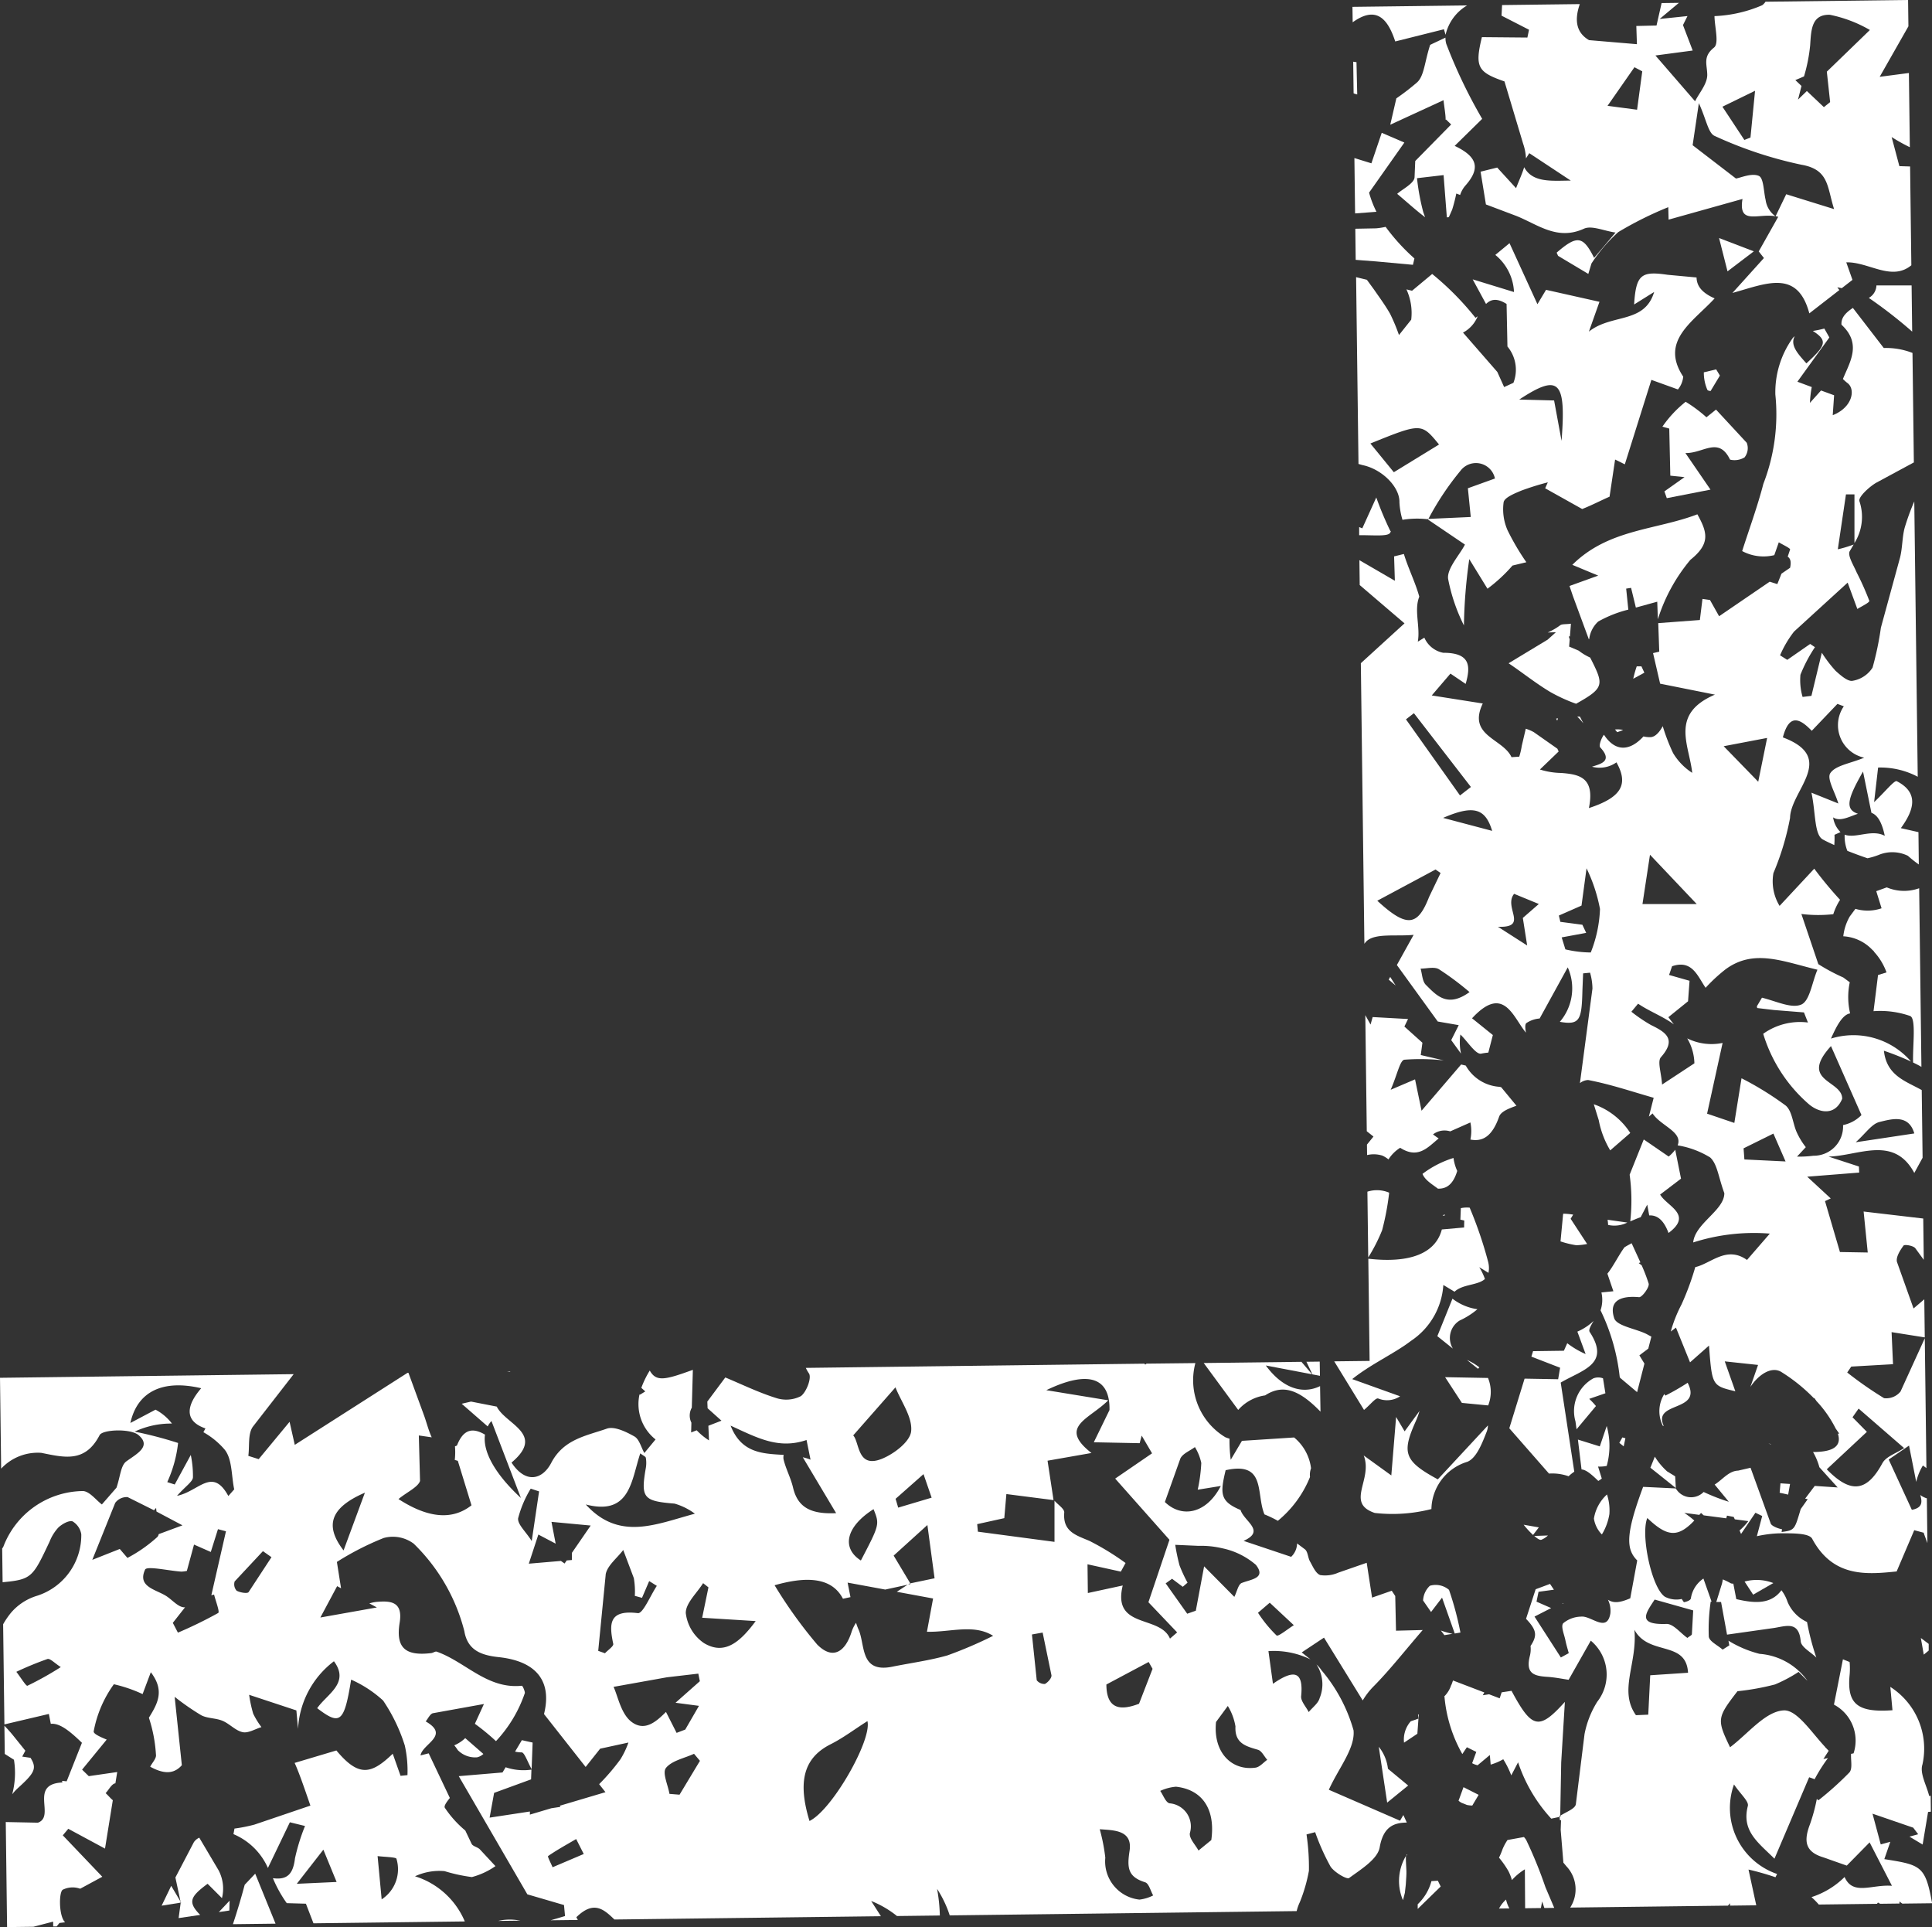 <svg xmlns="http://www.w3.org/2000/svg" width="80.695" height="80.468" fill="#fff" xmlns:v="https://vecta.io/nano"><rect width="100%" height="100%" fill="#333333" stroke="none"/><path d="M58.739 78.343c-.009.234-.029.468-.061.7l-.063.246c-.007.02-.01.041-.018.06-.256-.601-.209-1.287.126-1.848-.015.279.035.56.016.838"/><path d="M58.736 77.486l.034-.053.009.036c-.015.004-.029.009-.043.016m1.593-9.203l-.147-.194a3.4 3.4 0 0 0 .486.138l-.339.056m-2.39 6.993l-.351-2.332a1.78 1.78 0 0 1 .383.918l.845.7-.877.713m1.303-3.506l-.015-.16.032-.024-.059.815-.557.372a1.15 1.15 0 0 1 .282-.893l.317-.11m2.515 3.186l-.263.443a1.1 1.1 0 0 1-.229-.026l-.223-.09c-.043-.024-.084-.053-.122-.085l.207-.566.63.319M1.059 73.107l-.131.246.346.051c.288.448.154.649-.535 1.272a2.02 2.02 0 0 0-.229.251c.125-.47.15-.962.073-1.442l-.384-.243-.015-1.177a5.85 5.85 0 0 1 .392.442l.483.6M60.76 68.21l-.529-1.495-.459.6-.333-.48a.9.9 0 0 1 .283-.615c.278-.083.58-.018.8.171a13.08 13.08 0 0 1 .477 1.782l-.244.041m-.7 10.321l.119.243-.96.936v-.195a2.07 2.07 0 0 0 .574-.966l.263-.017m19.73-36.11a3.8 3.8 0 0 0-1.528-.2l.188-1.51.354-.11a2.54 2.54 0 0 0-.526-.867c0-.02-.022-.041-.056-.063-.317-.344-.756-.551-1.223-.578a2.12 2.12 0 0 1 .272-.83l.234-.316a1.8 1.8 0 0 0 1.093-.023l-.222-.715.439-.158a1.86 1.86 0 0 0 1.353.036l.094 7.46c-.1-.061-.223-.122-.348-.183-.023-.694.138-1.839-.125-1.943m-3.921 26.788c-.226-.224-.625-.432-.647-.673-.076-.837-.569-.651-1.094-.562l-1.984.281q-.124-.681-.249-1.362h-.2l.238-.768a1.52 1.52 0 0 0 .034-.176c.113.046.222.099.328.159.035.016.074.022.112.017l.124.647c.762.179 1.442.227 1.885-.37a1.62 1.62 0 0 1 .254.481c.156.374.448.676.816.845a10.4 10.4 0 0 0 .387 1.483M59.639 21.693l1.548 1.048c-.225.444-.8 1.044-.694 1.477a7.47 7.47 0 0 0 .652 1.9 21.45 21.45 0 0 1 .223-2.77l.76 1.236.009-.006a6.55 6.55 0 0 0 1.036-.961l.579-.139a10.31 10.31 0 0 1-.784-1.333 2.17 2.17 0 0 1-.165-1.174c.041-.2.461-.366.738-.483a11.26 11.26 0 0 1 1.107-.346l-.11.248 1.546.866c.4-.156.786-.36 1.143-.515l.232-1.551.406.2 1.109-3.527 1.109.4a.98.98 0 0 0 .221-.534c-.99-1.5.417-2.292 1.312-3.269-.581-.254-.747-.556-.755-.873l-1.208-.112c-1.1-.162-1.321-.014-1.4 1.24l.837-.523c-.4 1.342-1.782.9-2.726 1.656l.442-1.245-2.231-.5-.36.6-1.166-2.548-.593.49a2.12 2.12 0 0 1 .78 1.55l-1.725-.529.557 1.027c.2-.195.45-.258.858 0l.036 1.777a1.51 1.51 0 0 1 .25 1.516l-.388.177-.285-.632-1.432-1.642a1.34 1.34 0 0 0 .613-.681l-.092.064a11.94 11.94 0 0 0-1.809-1.831l-.841.7-.235-.057a2.36 2.36 0 0 1 .2 1.265l-.511.642a7.81 7.81 0 0 0-.37-.886c-.2-.352-.441-.678-.671-1.011l-.3-.411-.45-.109.1 7.8.17.048c.816.169 1.561.918 1.54 1.557a3.07 3.07 0 0 0 .127.728 3.77 3.77 0 0 1 1.069-.022l-.025-.017h.04c.376-.713.823-1.385 1.336-2.006a.81.81 0 0 1 1.442.32l-1.13.407.12 1.2-1.768.08-.012.019h0m.455-3.126l-1.888 1.158-.98-1.2c2.128-.859 2.128-.859 2.867.041m3.351-1.876c1.66-1.092 1.964-.8 1.767 1.725q-.155-.843-.311-1.687l-1.455-.038m16.376-5.609l-.052-4.124-.448-.014-.323-1.215a7.83 7.83 0 0 0 .76.425l-.039-3.1-1.22.16 1.2-2.109-.014-1.1-5.955.073c-.037.056-.083.106-.137.146a5.6 5.6 0 0 1-1.994.455c.007.466.2 1.136-.019 1.312-.482.386-.285.712-.283 1.144 0 .377-.337.753-.509 1.1l-1.656-1.912L70.7 2.11l-.406-1.063.188-.376-1.163.121.805-.673-.723.009-.212.937-.844.02.025.76-2-.169c-.583-.338-.592-.907-.386-1.505l-3.246.04-.023.443 1.148.588-.068.326-1.9-.017c-.305 1.252-.172 1.462.943 1.849l.779 2.6c.069.198.109.405.119.614l.138-.218 1.734 1.146c-.761 0-1.593.111-1.947-.56-.093.3-.228.584-.339.876l-.788-.861-.694.172.223 1.368 1.248.471c.911.357 1.721 1.055 2.846.542.323-.147.828.09 1.32.161l-.895 1.058c-.462-.923-.711-.958-1.565-.219l.059.133 1.264.755.13-.432a6.62 6.62 0 0 1 1.122-1.315 14.98 14.98 0 0 1 2.088-1.04l.013.521 3.087-.864c-.186 1.107.662.589 1.38.724a1 1 0 0 1-.415-.687c-.084-.35-.079-.911-.283-1-.3-.129-.753.077-.955.11l-1.81-1.391.26-1.756c.315.684.39 1.256.664 1.37a16.98 16.98 0 0 0 3.615 1.2c1.165.2 1.072.927 1.37 1.854l-2-.621-.443.918a1 1 0 0 1 .109.025l-.814 1.445.217.276-1.315 1.458c1.4-.385 2.713-1.012 3.211.853l1.255-.974-.086-.113c.066.007.123.024.186.035l.447-.347-.259-.732c.936-.025 1.894.809 2.722.119m-11.46-6.492l-1.233-.163 1.124-1.612.326.172-.216 1.6m4.736 1.165l-.256.1-.916-1.388 1.363-.665-.191 1.949m4.989-4.489l-1.8 1.742.138 1.271-.261.21-.711-.673-.369.358.145-.57-.257-.244.362-.154a6.77 6.77 0 0 0 .257-1.3c.042-.635.052-1.295.82-1.274a5.48 5.48 0 0 1 1.674.635m-8.41 50.234c-.218-.583-.5-.745-.806-.732l-.083-.45-.274.524c-.142.049-.288.113-.435.175a7.88 7.88 0 0 0-.026-1.949l.59-1.471 1.041.713a1.73 1.73 0 0 0 .273-.285l.242 1.208-.872.664c.278.493 1.391.83.35 1.605M21.728 80.204l-.92.011a2.1 2.1 0 0 1 .852-.023c.023 0 .046.008.068.011m43.522-13.23c.013-.01.025-.024.037-.033l.012.018-.05.015"/><path d="M59.369 46.389l1.659-1.937.193.045c.289.515.819.849 1.408.887.024 0 .048.013.072.017l.638.773c-.337.12-.651.247-.724.456-.289.824-.688 1.056-1.2.956a1.75 1.75 0 0 0 0-.714l-.843.373c-.246-.078-.514-.031-.718.126.074.059.155.114.236.169-.453.371-.858.872-1.608.39-.197.123-.364.289-.489.486a1.1 1.1 0 0 0-.258-.16 1.2 1.2 0 0 0-.635-.022l-.006-.437.273-.336-.28-.222-.061-4.848.219.393.088-.313 1.478.082-.153.314.753.676-.069.514.961.224c-.546-.061-1.096-.07-1.644-.029-.186.021-.3.633-.574 1.256l1.018-.435.273 1.315m3.593 30.448l.682-.124a.87.87 0 0 1 .092.118 18.22 18.22 0 0 1 .806 1.976l.368.865-.413.005-.092-.274-.053.276-.658.008-.011-1.626a2.43 2.43 0 0 0-.541.45 2.06 2.06 0 0 0-.139-.362 3.78 3.78 0 0 0-.4-.574 3.23 3.23 0 0 0 .146-.349 2.12 2.12 0 0 1 .209-.389m17.387-12.81l.151.411-.023-1.868a.87.87 0 0 1-.277-.141c.089.285.1.539-.35.62l-.967-2.1.85-.582.3 1.516a2.29 2.29 0 0 1 .279-.685l.147.109-.068-5.422-1.014 2.225a.77.77 0 0 1-.687.277 15.67 15.67 0 0 1-1.539-1.072l.168-.247 1.745-.1-.06-1.339 1.386.22-.02-1.591-.449.383-.692-1.943c-.052-.2.13-.488.275-.683.043-.057.407 0 .493.113l.351.481-.022-1.724-2.49-.292.172 1.711-1.161-.02-.624-2.126.239-.112-.982-.908 2.171-.172-.012-.253-1.269-.414c1.27-.033 2.726-.906 3.583.683l.346-.634-.036-2.827c-.65-.369-1.465-.588-1.58-1.643a12.01 12.01 0 0 1 1.133.451 3.18 3.18 0 0 0-3.344-.958c.209-.468.47-1.005.8-1.051h0a3 3 0 0 1-.015-1.3l-.269-.2c-.361-.16-.71-.346-1.044-.558l-.708-2.095a5.65 5.65 0 0 0 1.333.009 2.54 2.54 0 0 1 .283-.6 16.12 16.12 0 0 1-1.078-1.3l-1.448 1.554c-.25-.41-.342-.898-.257-1.371a11.16 11.16 0 0 0 .694-2.3c.018-1.153 1.984-2.509-.3-3.366.283-1.083.775-.716 1.207-.275l1.072-1.123.267.1a1.39 1.39 0 0 0 .852 2.146c-.6.248-1.2.322-1.416.646-.156.23.2.8.335 1.267l-1.123-.451c.179.83.115 1.748.47 1.95.156.089.321.16.484.237a3.84 3.84 0 0 0 .009-.429l.25-.112a1.09 1.09 0 0 1-.308-.616c.284.192.665-.026 1.036-.15-.546-.184-.447-.615.213-1.763l.351 1.723c.231.084.429.347.557.961-.544-.291-1.21.124-1.675-.048-.01.23.028.46.112.675q.415.165.841.31a3.06 3.06 0 0 0 .459-.136 1.49 1.49 0 0 1 1.229.033 4.8 4.8 0 0 0 .456.362l-.015-1.35-.735-.167c.546-.747.773-1.476-.17-1.96-.1-.051-.483.436-.947.874l.167-1.444a3.33 3.33 0 0 1 1.655.384l-.144-11.497c-.155.356-.288.722-.4 1.094-.108.4-.091.841-.194 1.248l-.8 2.928a12.82 12.82 0 0 1-.348 1.669c-.187.294-.49.494-.834.551-.206.038-.5-.229-.707-.412a5.5 5.5 0 0 1-.579-.759l-.434 1.8-.369.045c-.088-.301-.118-.615-.09-.927a6.23 6.23 0 0 1 .606-1.151l-.2-.134-.957.664-.3-.19a4.49 4.49 0 0 1 .583-.99l2.24-2.045.405 1.1c.124-.081.522-.272.5-.34a11.92 11.92 0 0 0-.526-1.181c-.127-.3-.4-.721-.288-.9l.16-.271c-.216.082-.437.149-.662.2l.34-2.292h.355v2.031a2.05 2.05 0 0 0 .207-1.749c-.056-.166.4-.593.7-.768l1.574-.85-.057-4.572a3.05 3.05 0 0 0-1.2-.206l-1.289-1.673c-.279.184-.5.394-.477.7.863.8.343 1.567.06 2.268a1.9 1.9 0 0 0 .2.176c.333.261.2 1.011-.625 1.335l.057-.832-.546-.2-.464.517a4.57 4.57 0 0 1 .077-.66l-.6-.223 1.335-1.848-.21-.372a4.55 4.55 0 0 1-.481.1c.638.408.544.607-.268 1.354-.327-.371-.7-.749-.487-1.133a.36.36 0 0 0-.11.113 3.89 3.89 0 0 0-.7 2.322 8.04 8.04 0 0 1-.5 3.727c-.246.949-.587 1.873-.886 2.809a1.89 1.89 0 0 0 1.342.17l.188-.536c.165.1.486.249.472.3l-.1.3c.11.071.156.208.1.464l-.36.246q-.087.218-.173.435l-.319-.1-2.113 1.442-.381-.678-.314-.045-.109.881-1.738.13.042 1.192-.259.06.295 1.276 2.289.458c-1.89.809-1.073 2.094-.948 3.266a2.51 2.51 0 0 1-.8-.827 7.94 7.94 0 0 1-.431-1.122c-.137.253-.315.449-.505.458a1.08 1.08 0 0 1-.3-.03c-.581.633-1.186.642-1.651-.071-.124.167-.219.46-.155.53.545.588 0 .691-.344.806.35.095.725.028 1.021-.182.517.919.211 1.466-1.151 1.909.266-1.3-.428-1.407-1.154-1.466h-.013 0c-.298-.006-.594-.054-.879-.144l.783-.753-.053-.116-.983-.69a1.7 1.7 0 0 0-.337-.144l-.167.713a2.86 2.86 0 0 1-.106.453l-.323.022c-.357-.784-1.853-.884-1.2-2.242l-2.131-.336.781-.912.635.43c.221-.765.185-1.3-.939-1.3a1.08 1.08 0 0 1-.786-.631l-.274.168c.112-.617-.166-1.311.062-1.879-.16-.587-.466-1.194-.643-1.783l-.409.1.032 1.018-1.481-.86.013 1.039 1.871 1.6-1.824 1.664.148 11.716a.87.87 0 0 1 .082-.1c.365-.355 1.242-.2 1.975-.273l-.7 1.26 1.708 2.359.876.152-.314.625.409.565a2.22 2.22 0 0 1-.026-.8c.3.289.643.845.867.8.099-.02.199-.035.3-.044l.189-.733-.869-.7c1.324-1.434 1.713-.041 2.251.6-.032-.177-.047-.35.019-.4a1.16 1.16 0 0 1 .553-.191l1.174-2.135c.339.758.21 1.644-.331 2.274.85.15.914-.089.945-1.34l.028-.683.29-.029a2.48 2.48 0 0 1 .1.664l-.523 3.949a.58.58 0 0 1 .342-.131c.929.176 1.832.484 2.738.742l-.2.786.154-.133c.336.519 1.274.769 1.047 1.334a3.73 3.73 0 0 1 1.36.506c.3.279.342.816.59 1.489.007.717-1.227 1.263-1.3 2.059a8.32 8.32 0 0 1 3.2-.369l-.953 1.1c-.856-.606-1.5.148-2.161.3a11.36 11.36 0 0 1-.574 1.558c-.189.36-.34.739-.449 1.131l.217-.164.588 1.451.792-.7c.128 1.675.128 1.675 1.1 1.908l-.442-1.249 1.391.149-.32.918c.339-.517.885-.875 1.29-.625.498.309.957.679 1.365 1.1l.014-.015.092.132a4.86 4.86 0 0 1 .8 1.144l.15.215h-.058c.213.653-.446.765-1.036.767a2.69 2.69 0 0 1 .265.637l.763.843-.958-.064-.4.531.107.023-.292.412c-.257.858-.246.887-.8.958l.02-.114c-.166-.028-.43-.133-.472-.236l-.844-2.332-.519.12c-.39.012-.642.368-.98.582l.591.718a8.22 8.22 0 0 1-1.051-.409c-.161.165-.39.244-.618.215s-.43-.164-.544-.363h0l-1.247-.06-.119-.005c-.732 1.967-.721 2.6-.246 3.072l-.291 1.581c-.408.176-.686.222-.931.06a1.06 1.06 0 0 1 .1.572c-.142.828-.8.083-1.224.133-.273.005-.536.103-.746.277-.106.132.043.467.092.71.036.182.093.36.14.539l-.33.18-1.1-1.708.695-.355-.612-.268q.043-.206.085-.412l.642-.087-.162-.242-.6.223-.402 1.235c.45.468.476.7.188 1.135a1.15 1.15 0 0 1-.025.4c-.187.728.134.85.716.887.333.021.662.09.9.123l.925-1.633a1.84 1.84 0 0 1 .271 2.55c-.259.414-.44.873-.532 1.353l-.363 2.93c-.033.188-.4.318-.64.471v.043l-.039.008.012.139.049.007q-.008.2-.015.4.057.685.113 1.369l.13.156a1.4 1.4 0 0 1 .154 1.72l6.589-.081.089-.1c0 .034 0 .066-.006.1l1.1-.014-.324-1.493a11.4 11.4 0 0 1 1.126.321l.068-.136a2.92 2.92 0 0 1-1.682-1.493 2.91 2.91 0 0 1-.118-2.246c.277.412.628.706.578.9-.27 1.048.435 1.527 1.112 2.2l1.449-3.4.229.081a6.72 6.72 0 0 1 .556-.88l-.19.037.221-.344-.133-.139v.017c0-.013-.009-.022-.013-.035-.582-.621-1.178-1.555-1.729-1.529-.771.037-1.5.983-2.245 1.539-.557-1.162-.544-1.232.31-2.34a10.36 10.36 0 0 0 1.566-.282 6.11 6.11 0 0 0 .987-.524l.371.372a2.7 2.7 0 0 0-2-1.126c-.459-.116-.897-.301-1.3-.549l.036.194-.28.178c-.2-.18-.555-.342-.578-.542a7.82 7.82 0 0 1 .08-1.461h.037l-.341-.964a1.22 1.22 0 0 0-.525.831c-.029.112-.3.161-.292.155l-.09-.134a1.04 1.04 0 0 1-.7-.092c-.56-.364-1.023-2.6-.737-3.289.826.788 1.272.832 1.963.106-.132-.116-.272-.223-.419-.32l.629.083.071-.08.111.1.943.124.03-.113.281.055.045.1.565.074a2.47 2.47 0 0 1-.366.391l.063.146.6-.886.283.137-.223.843a5.06 5.06 0 0 1 .933-.12c.474 0 1.242-.025 1.377.226.876 1.633 2.293 1.491 3.528 1.366l.735-1.723.4.107m-9.687 4.233c0 .047-.1.086-.187.159-.288-.2-.589-.594-.876-.584-1.261.043-.848-.468-.492-1.018l1.61.453-.056 1.008m-2.4-.2c.6 1.108 2.161.425 2.241 1.795l-1.58.105-.082 1.645-.514.022c-.736-1.033.068-2.163-.065-3.568m-8.932-27.607c.257 0 .567-.088.762.021a11.99 11.99 0 0 1 1.284.958c-.925.672-1.384.134-1.822-.3-.153-.15-.154-.45-.223-.681m.62-4.141l.216.149-.48 1c-.475 1.216-.919 1.307-2.164.158l2.427-1.3m1.48-3.447l-.452.351-2.257-3.178.332-.257 2.377 3.076m.891 1.838l-2.049-.542c1.29-.56 1.767-.386 2.049.542m1.949 3.053l-.668.582.181 1.151-1.22-.781c1.31.045.216-.81.675-1.376l1.032.424m2.172 2.025c-.358-.003-.715-.047-1.063-.13l-.154-.5 1.023-.189-.159-.339-.92-.121-.062-.263.946-.416.21-1.557a6.75 6.75 0 0 1 .562 1.7 5.45 5.45 0 0 1-.383 1.809m6.38 8.185l1.246-.616.508 1.164-1.72-.084q-.017-.232-.034-.464m-1.957-10.2h-2.266l.314-2.061 1.952 2.06m2.941-6.937l-.372 1.829-1.443-1.483 1.815-.346m3.7 16.884c.422-.377.666-.765.991-.846.531-.132 1.222-.325 1.456.478l-2.447.368m-2.453.6l.368-.395a3.03 3.03 0 0 1-.377-.618c-.169-.371-.188-.881-.461-1.118-.583-.431-1.201-.813-1.847-1.141l-.3 1.865-1.138-.387.648-2.953c-.5.103-1.021.036-1.478-.191a2.14 2.14 0 0 1 .3 1.042l-1.35.887c-.032-.5-.205-.964-.047-1.144.655-.743.22-1.035-.42-1.344a6.52 6.52 0 0 1-.815-.553l.28-.336c.464.317 1.032.526 1.495.864l-.231-.3.823-.665.062-.856-.855-.243.126-.364c.837-.286 1.063.408 1.4.9a6.84 6.84 0 0 1 .83-.769c1.182-.874 2.4-.329 3.841.014-.228.537-.323 1.312-.68 1.457-.415.17-1.031-.14-1.637-.289l-.212.358c0 .025.009.049.013.074l.7.083 1.253.1.166.422a2.64 2.64 0 0 0-1.868.471 6.31 6.31 0 0 0 1.891 2.926c.419.366 1.1.532 1.408-.213.008-.783-1.822-.716-.468-2.2l1.273 2.88a1.5 1.5 0 0 1-.769.419 1.22 1.22 0 0 1-.342.907c-.234.242-.558.377-.895.373h0a4.83 4.83 0 0 1-.687.037m3.573 12.79c-.644 1.2-1.318 1.309-2.329.267l1.675-1.564-.6-.609.255-.362 1.9 1.649c-.338.224-.751.352-.9.62M60.759 6.092c.957.453 1.089.94.436 1.67a1.13 1.13 0 0 0-.209.379l-.16-.059a6.68 6.68 0 0 1-.172.671l-.14.317-.083.007-.136-1.765-1.11.129a9.41 9.41 0 0 0 .262 1.42l.075.209c-.368-.277-.714-.594-1.165-.975.211-.192.722-.441.726-.7l.028-.671 1.5-1.526-.213-.207-.019.01c.01-.177-.07-.621-.086-.817l-2.225 1.024.254-1.1c.3-.206.588-.428.864-.666.3-.267.315-.856.549-1.57l.638-.3a.91.91 0 0 0 .034.259 21.24 21.24 0 0 0 1.5 3.132l-1.149 1.129m7.061 54.307l-.184-.147.128-.228.126.035-.071.34M59.414 49.02a4.18 4.18 0 0 1 1.295-.665 1.9 1.9 0 0 0 .156.542c-.179.6-.484.753-.808.739-.234-.18-.538-.351-.642-.615M57.877 9.477a8.41 8.41 0 0 0 1.2 1.316l-.062.265-1.534-.141-.857-.066-.016-1.3h.036l.832-.016c.134-.012.268-.033.4-.062m-2.745 47.979l-.315-.06-.25-.526.555-.007q.005.293.01.593m12.52.043a8.45 8.45 0 0 0-.8-2.777c.081-.241.094-.499.036-.747l.5-.05-.25-.734c.255-.318.464-.762.712-1.1h0c.094-.062.2-.114.3-.171l.367.8-.07.029.122.092a6.96 6.96 0 0 1 .292.762c.045.146-.277.581-.4.57-.706-.065-1.287.107-1.04.876.1.316.847.43 1.3.637.07.032.135.072.254.134l-.129.5-.372.281.211.345-.306 1.192-.72-.607v-.037m-7.624-1.693l.632-1.566a2.2 2.2 0 0 0 1.043.44c-.225.191-.476.35-.744.473-.401.247-.527.771-.281 1.173l-.65-.521m2.074 3.959c-.188.475-.428 1.131-.821 1.288-.875.263-1.481 1.06-1.5 1.973-.773.198-1.575.253-2.367.163-1.241-.419-.065-1.394-.461-2.4l1.153.833.2-2.441.356.6.622-.851a3.48 3.48 0 0 1-.156.428c-.591 1.318-.495 1.661.92 2.428l2.093-2.253c-.001.08-.015.16-.042.236m5.061-8.606c0-.064-.011-.141-.021-.217l.825.116a1.2 1.2 0 0 1-.8.1m-6.916-.402l.092-.037c0 .018-.009.038-.015.056l-.077-.018m1.905 7.938l-1.1-.106-.7-1.074 1.791.033a1.52 1.52 0 0 1 .007 1.147m3.693 1.005l-.046-.337a1.56 1.56 0 0 1 .75-1.8c.129-.048.271-.048.4 0l.1.624-.676.234a3.2 3.2 0 0 1 .281.3l-.808.968M56.57 6.6l.71.22.432-1.274.945.407-1.474 2.091c.076.276.179.544.308.8l-.892.068zm5.163 50.559l-.462-.37a2.44 2.44 0 0 1 .519.311l-.058.059m4.103-5.16a4 4 0 0 1-.656-.16l.1-1.05c0-.036.009-.071.013-.107a2.91 2.91 0 0 1 .416.039l-.106.174.689 1.053a2.9 2.9 0 0 1-.452.052m1.06 12.07c-.174-.18-.287-.409-.325-.656a1.73 1.73 0 0 1 .546-1.007 2.13 2.13 0 0 1 .1.823 2.35 2.35 0 0 1-.313.846v-.006"/><path d="M57.562 58.399c-.109-.033-.316.248-.59.478l-1.245-2.029 1.478-.018-.054-4.268c1.725.2 2.808-.215 3.071-1.221l.931-.083q0-.144.007-.288l-.163-.039q.009-.24.019-.48a1.21 1.21 0 0 1 .369-.02c.309.733.567 1.487.77 2.257a1.04 1.04 0 0 1 .015.464l-.385-.236a2.55 2.55 0 0 1 .237.493c-.3.272-.932.211-1.269.532l-.468-.282c-.061.937-.551 1.793-1.329 2.319l-.264.19c-.7.475-1.514.862-2.214 1.422l2 .718a.98.98 0 0 1-.914.091m16.505 7.706l-.844.486-.358-.547a1.93 1.93 0 0 1 1.2.062"/><path d="M63.68 57.57l1.4.025.082-.48-1.2-.464.07-.228 1.288-.018.14-.314c.237.182.495.334.768.453l-.345-.937a2.33 2.33 0 0 0 .681-.448c-.124.2-.222.377-.168.459.886 1.353-.3 1.581-1.209 2.117l.567 3.721a1.73 1.73 0 0 0-.238.191 2.02 2.02 0 0 0-.818-.112l-1.658-1.892.638-2.072m3.143 2.826l.288-.849c.152.545.152 1.122 0 1.667a1.49 1.49 0 0 1-.362.027l.156.5a1.11 1.11 0 0 1-.146.1c-.317-.308-.517-.465-.7-.481l-.151-1.246.92.287m-3.187 3.269l.635.11-.242.317a3.79 3.79 0 0 1-.393-.427m-6.526-13.908a1.31 1.31 0 0 1 .907.041.89.89 0 0 1-.008.089 11.04 11.04 0 0 1-.284 1.48 7.2 7.2 0 0 1-.58 1.137zm-44.84 7.62L0 57.535l.048 3.794c.43-.462 1.046-.705 1.675-.66.952.189 1.829.434 2.437-.739.124-.239 1.3-.285 1.628 0 .549.468-.076.779-.51 1.094-.237.171-.253.64-.413 1.1l-.61.7c-.249-.188-.5-.532-.778-.56A3.6 3.6 0 0 0 .139 64.59a.28.28 0 0 1-.048.07l.018 1.412c1.226-.113 1.262-.216 1.964-1.7a1.85 1.85 0 0 1 .371-.591c.154-.141.433-.3.586-.251a.77.77 0 0 1 .365.538c.017 1.176-.74 2.223-1.862 2.574a2.3 2.3 0 0 0-1.079.711 3.39 3.39 0 0 0-.323.474l.053 4.182 1.857-.437.081.413c.345-.034.734.24 1.3.792l-.638 1.609-.192-.02.014.068c-1.419.067-.273 1.416-1.023 1.679l-1.342-.027.055 4.387 1.1-.014.822-.214c.007.071 0 .136.006.2h.142l.118-.144.234-.029c-.017-.023-.034-.038-.051-.064-.216-.33-.2-1.235-.037-1.3a.93.93 0 0 1 .719-.037l.924-.5-1.65-1.73.229-.273 1.534.827.326-2.021c-.1-.079-.2-.208-.3-.294.133-.142.245-.378.4-.411h.008l.076-.471-1.188.172-.279-.272 1.028-1.255c-.321-.13-.552-.246-.544-.341a4.86 4.86 0 0 1 .843-1.97 5.95 5.95 0 0 1 1.2.411l.343-.913c.594.775.28 1.314-.08 1.9a6.08 6.08 0 0 1 .295 1.545c.026.149-.156.334-.241.5.673.373 1.049.244 1.322-.062l-.3-2.856a10.37 10.37 0 0 0 1.113.771c.263.136.607.113.884.23.3.125.542.411.843.475.235.05.521-.132.785-.211a3.41 3.41 0 0 1-.344-.559c-.076-.259-.133-.523-.17-.79l1.973.652.069.77a3.79 3.79 0 0 1 1.5-2.823c.674.912-.29 1.368-.7 1.96.957.729 1.128.611 1.418-1.193.49.217.941.512 1.336.874a7.19 7.19 0 0 1 .906 1.879 4.86 4.86 0 0 1 .111 1.235l-.289.029-.326-.922c-.9.865-1.421.983-2.354-.137l-1.744.52c.177.386.367.936.659 1.783l-2.337.793a6.64 6.64 0 0 1-.834.166l-.043.232a2.73 2.73 0 0 1 1.439 1.413l.917-1.908.633.155a8.28 8.28 0 0 0-.419 1.35c-.079.661-.324.91-.922.83a5.3 5.3 0 0 0 .578 1.042l.8.023.316.819 6.321-.078a3.33 3.33 0 0 0-2.08-1.886 2.42 2.42 0 0 1 1.233-.215 6.82 6.82 0 0 0 1.143.248 3.12 3.12 0 0 0 .984-.457l-.651-.7c-.1-.1-.293-.125-.345-.232l-.264-.555c-.33-.274-.619-.595-.856-.952-.039-.076.064-.222.211-.408l-.884-1.863-.341.087c.078-.486 1.25-.829.216-1.42.1-.119.184-.316.305-.343l2.128-.384-.378.826c.308.224.602.466.881.725a5.55 5.55 0 0 0 1.207-2.013c-.006-.108-.1-.308-.129-.3-1.445.149-2.352-1-3.554-1.424-.06-.021-.148.051-.226.06-1.077.13-1.493-.213-1.321-1.271.145-.892-.392-.915-.957-.868a1.5 1.5 0 0 0-.309.064l.314.169-2.36.42.7-1.309.164.088-.174-1.1a11.87 11.87 0 0 1 1.956-1c.432-.118.893-.03 1.252.237a7.78 7.78 0 0 1 2.115 3.652c.137.815.726 1.011 1.445 1.088 1.614.175 2.215 1.048 1.883 2.376l1.739 2.209.606-.763 1.181-.257a3.51 3.51 0 0 1-.334.7 8.94 8.94 0 0 1-.889 1.038l.264.335-1.906.566.027.047-.383.058-.895.266v-.13l-1.682.256.188-1.034 1.544-.564.015-.406a2.3 2.3 0 0 1-1.078-.1l-.13.218-1.828.154 2.865 4.935 1.531.447q.021.23.043.46l-.6.177 1.136-.014-.064-.113c.723-.709 1.141-.341 1.591.094l11.131-.137-.407-.636a4.15 4.15 0 0 1 1.078.628l1.79-.022c-.009-.373-.048-.745-.115-1.112a4.69 4.69 0 0 1 .528 1.107l14.491-.179a1.86 1.86 0 0 1 .132-.374c.171-.421.298-.859.379-1.307a9.31 9.31 0 0 0-.1-1.52l.361-.095a9.32 9.32 0 0 0 .641 1.434c.156.241.684.55.777.481.492-.362 1.191-.786 1.277-1.28.152-.871.6-1.03 1.133-1.036l-.144-.315-.139.237-2.974-1.292c.408-.906 1.106-1.731 1.032-2.483a6.66 6.66 0 0 0-1.333-2.5 1.31 1.31 0 0 0-.215-.249c.274.418.324.944.132 1.405-.057.218-.3.39-.456.583-.112-.223-.337-.457-.316-.667.1-1.007-.264-1.152-1.178-.514l-.188-1.364a3.48 3.48 0 0 1 1.755.345l-.365-.291.93-.618 1.618 2.623a2.99 2.99 0 0 1 .476-.61c.679-.692 1.278-1.46 2.029-2.33l-1.115.028-.032-1.448-.146-.221-.822.287-.224-1.454-1.189.413a1.36 1.36 0 0 1-.753.1c-.189-.069-.307-.359-.426-.568-.091-.159-.085-.4-.21-.506l-.33-.247a.79.79 0 0 1-.248.559l-1.986-.666c.936-.42.024-.809-.127-1.289-.857-.36-.86-.674-.623-1.662 1.7-.379 1.26.972 1.621 1.845a4.87 4.87 0 0 1 .56.268c.594-.488 1.056-1.117 1.343-1.83a.77.77 0 0 1 .043-.362 1.98 1.98 0 0 0-.707-1.288l-2.179.141-.468.79c-.038-.292-.056-.586-.052-.881a1.43 1.43 0 0 1-.175-.061 2.78 2.78 0 0 1-1.25-3.095l-2.042.023-.052.041c-.01-.014-.023-.026-.034-.04l-14.143.176a1.58 1.58 0 0 0 .13.23c.123.18-.1.776-.337.951a1.36 1.36 0 0 1-1.056.07c-.727-.229-1.418-.568-2.1-.851l-.751 1.008.012.278.579.519-.547.212.026.611a2.74 2.74 0 0 1-.514-.422l-.232.09.011-.408a.67.67 0 0 1 .017-.627l.044-1.579c-1.159.421-1.531.511-1.8.029-.142.228-.26.471-.352.723l.165.149-.209.129h-.033a1.88 1.88 0 0 0 .671 1.876l-.468.567c-.135-.238-.211-.576-.416-.692-.345-.195-.84-.436-1.152-.325-.852.3-1.8.434-2.32 1.427-.364.7-1.065.894-1.66-.011 1.431-1.2-.25-1.593-.616-2.337l-1.075-.21-.39.091 1.086.947a1.07 1.07 0 0 1 .157-.227l1.23 3.215c-1.11-1.028-1.6-1.961-1.5-2.646-.49-.286-.889-.256-1.165.441-.007.019-.043.034-.089.047a3.01 3.01 0 0 1-.008.57l.127.036.571 1.858c-.771.606-1.767.569-3.049-.261.333-.279.813-.494.9-.756l-.051-1.9.539.078c-.137-.294-.216-.631-.331-.941l-.641-1.752h-.039l-4.709 3.007-.217-.962-1.29 1.559-.433-.137c.056-.412-.025-.919.191-1.22l1.7-2.188M24.38 77.421l-1.3.553c-.067-.162-.219-.446-.187-.468.374-.259.777-.479 1.172-.71l.317.625m4.644-14.211c-1.608.428-3.154 1.16-4.56-.386 1.864.484 1.9-1.012 2.277-2.133.122.094.223.133.232.186a1.27 1.27 0 0 1 0 .422c-.22 1.259-.1 1.385 1.2 1.49a2.64 2.64 0 0 1 .847.42m9.034-3.438c-.046.435-.73.956-1.245 1.156-1.014.394-.907-.708-1.175-.986l1.765-2.007c.241.607.718 1.25.655 1.837m-1.57 3.25c.256.639.256.639-.529 2.144-.819-.522-.626-1.411.529-2.144m2.429-.481l-1.4.417-.108-.368 1.166-1.031.339.982m12.079-.489c-.605 1.176-1.641 1.35-2.337.671l.646-1.813c.094-.208.4-.323.609-.481a2.1 2.1 0 0 1 .266.664 6.72 6.72 0 0 1-.149 1.116l.965-.156m.877 4.049c-.15.058-.2.361-.313.582l-1.262-1.275-.347 1.853-.359.126-.9-1.268.267-.191.447.334.2-.172a6.03 6.03 0 0 1-.335-.721 7.89 7.89 0 0 1-.179-.859l.973.043a3.8 3.8 0 0 1 .985.1c.522.107 1.008.346 1.411.694.439.562-.2.6-.591.756m.678 1.245l.491-.421 1.006.939c-.249.154-.651.487-.721.429-.293-.286-.554-.604-.776-.948m-1.751 4.559l.491-.667a2.38 2.38 0 0 1 .319.854c-.035.7.418.824.939.975.158.046.26.275.388.42-.161.113-.311.3-.486.326-1 .143-1.783-.636-1.652-1.908m-2.331 2.88a1.94 1.94 0 0 1 .657-.175c1.067.114 1.661.9 1.476 2.228l-.535.437c-.129-.243-.393-.5-.361-.725.086-.28.04-.585-.125-.827a.97.97 0 0 0-.724-.42c-.163-.04-.261-.338-.388-.518m-2.526 1.6c.561.047 1.381.019 1.245.906-.109.71-.072 1.083.653 1.311.155.049.224.359.333.548-.179.091-.373.15-.572.174-.875-.094-1.511-.874-1.427-1.75-.046-.402-.124-.8-.233-1.19m.279-6.043l1.765-.94.163.286-.565 1.458c-.782.3-1.357.229-1.364-.8m.8-5.078c-.478-.348-.983-.657-1.51-.924-.573-.241-1.115-.39-1.05-1.182.013-.153-.264-.329-.407-.494v1.718l-3.2-.425-.029-.315 1.132-.25.087-1.006 1.97.252-.25-1.645 1.834-.322c-1.408-1.1-.09-1.405.7-2.2l-2.586-.423c1.774-.853 2.666-.518 2.639.83l-.655 1.345 1.915.039.085-.317.433.74-1.54 1.055 2.267 2.556-.879 2.607 1.2 1.26-.3.26c-.413-1-2.421-.391-1.973-2.219l-1.457.315-.014-1.2 1.392.306.2-.365m-3.915 2.99l.449-.08.368 1.781c.018.111-.146.3-.273.365a.41.41 0 0 1-.342-.154l-.2-1.913m-8.407 4.584c.527-.265 1-.627 1.535-.965.2.777-1.469 3.71-2.419 4.17-.512-1.672-.225-2.647.884-3.205m-2.334-6.641c1.336-.38 2.383-.33 2.847.566l.314-.068-.119-.606 1.572.29.948-.206.072-.046.026-.006-.695-1.16 1.409-1.277.3 2.224-1.019.213.016.026h0l-.116.025-.459.3 1.516.28-.257 1.389c.983.026 1.949-.339 2.765.17-.62.31-1.258.583-1.911.818-.75.214-1.533.315-2.3.471-1.373.279-1.12-.924-1.415-1.561a2.69 2.69 0 0 1-.1-.272c-.078.115-.14.24-.184.372-.262.837-.784 1.2-1.441.533a19.08 19.08 0 0 1-1.777-2.473m.384-5.443c-.879-.053-1.772-.068-2.222-1.223 1.12.512 2.007 1 3.172.6l.167.822a2.07 2.07 0 0 0-.323-.1l1.392 2.333c-1.063.052-1.606-.244-1.8-1.069-.093-.4-.3-.775-.395-1.174a.45.45 0 0 1 .005-.187m-3.319 7.864c-.428-.287-.709-.747-.77-1.259-.01-.411.463-.834.723-1.252l.223.176-.262 1.269 2.235.139c-.68.921-1.32 1.417-2.149.926m-1.6 5.209c.246-.309.769-.406 1.174-.593l.247.294-.852 1.414-.421-.034c-.063-.371-.307-.881-.147-1.081m-2.187-3.388l2.231-.4 1.308-.152q.031.158.064.316l-1.016.9.979.129-.573.991-.361.138-.444-.875c-.415.416-.884.822-1.428.423-.455-.334-.584-1.1-.761-1.468m-.33-4.695c.064-.371.479-.683.734-1.022l.442 1.173c.042.245.056.494.042.742l.3.083.3-.7.319.2c-.266.4-.579 1.165-.792 1.139-1.2-.147-1.21.428-1.028 1.283.022.1-.224.26-.346.392l-.282-.1.314-3.2m-3.214-.438l.4-1.219.723.38-.175-.91 1.638.154-.784 1.139v.3l-.218.018-.089.129-.152-.108-1.338.114m-.449-1.9a4.59 4.59 0 0 1 .525-1.233l.349.115-.307 2.073c-.258-.409-.6-.7-.568-.955m-7.583 15.192l-1.662.076 1.11-1.425.553 1.348m2.5-.967a1.5 1.5 0 0 1-.618 1.694l-.17-1.807c.266.035.778.042.788.113m-1.318-15.289l-.891 2.412c-.8-1.036-.557-1.786.891-2.412m-5.434 3.7l1.175-1.258.357.252-.956 1.459c-.052.07-.358.02-.5-.06a.4.4 0 0 1-.08-.392M2.54 69.615c-.449.288-.915.548-1.395.78-.057.024-.3-.377-.463-.582a13.6 13.6 0 0 1 1.3-.535c.11-.034.3.173.555.336m3.895-6.547l.09-.1c0 .053.009.1.015.154l1.084.575-.993.368c-.007.042-.025.081-.051.114a6.07 6.07 0 0 1-1.254.879l-.321-.374-1.147.454.957-2.379a.6.6 0 0 1 .519-.241l1.1.549m3.346-.867l-.239.273c-.674-1.232-1.229-.192-2.145-.008.362-.407.67-.6.666-.782.004-.311-.027-.621-.09-.925l-.671 1.234-.312-.1a5.33 5.33 0 0 0 .452-1.634 16.67 16.67 0 0 0-1.814-.474c.487-.228 1.02-.344 1.558-.337a2.1 2.1 0 0 0-.686-.58l-1.05.555c.288-1.305 1.342-1.829 2.958-1.45-.6.694-.743 1.361.177 1.678l-.086.158c.326.182.619.419.865.7.347.39.3 1.122.425 1.7m-.673 5.15a17.57 17.57 0 0 1-1.681.82l-.213-.409.511-.649h-.035c-.245-.006-.483-.291-.723-.453-.435-.294-1.249-.386-.911-1.121.075-.163.987.049 1.515.084.077-.003.154-.013.229-.029l.3-1.1.7.308.3-.952.334.088-.611 2.672.115-.029c.064.266.245.724.172.768"/><path d="M22.246 72.771l-.041 1.106c-.173-.307-.3-.7-.418-.7a1.18 1.18 0 0 1-.274-.032l.284-.478.449.1m-2.816-.187l.76.663a.59.59 0 0 1-.261.14c-.3.025-.596-.085-.808-.3a1.72 1.72 0 0 0-.148-.2 1.5 1.5 0 0 0 .457-.3m1.851-15.311h.038l-.027.018c-.04 0-.074-.008-.108-.013h.1m59.411 22.154v.046l-1.241.015-.118-.087v.084l-.805.01-.094-.051-.039.053-2.431.03c-.095-.11-.197-.213-.305-.31a3.47 3.47 0 0 0 1.382-.84c.347.794 1.146.3 1.978.368l-.933-1.814-.954.97-.993-.349c-.766-.236-.8-.7-.547-1.369.123-.347.22-.703.289-1.065l.067.056a13.32 13.32 0 0 0 1.294-1.163c.14-.159.053-.511.07-.775h-.009l.113-.022a1.7 1.7 0 0 0-.819-2.035l.375-1.892.279.114a2.99 2.99 0 0 1 0 .539c-.117 1.215.33 1.578 1.79 1.473l-.09-.974a3.06 3.06 0 0 1 1.342 3.24c-.121.37.175.873.281 1.315l.062-.009.008.665-.116.01-.227 1.362-.549-.33.363-.1-.208-.275-1.7-.584.344 1.283.4-.109-.25.724c1.518.242 1.71.274 1.988 1.8M56.489.286l4.789-.059a1.92 1.92 0 0 0-.9 1.227l-.068-.232-2.034.509c-.3-.912-.77-1.527-1.778-.8zm8.654 75.562h-.012v.025l-.339.071a6.5 6.5 0 0 1-1.385-2.352l-.285.545a3.77 3.77 0 0 0-.335-.673 2.34 2.34 0 0 1-.525.224l-.035-.4-.511.427a.87.87 0 0 1-.228-.086l.173-.472-.393-.195-.19.285a5.9 5.9 0 0 1-.746-2.4h-.015a1.18 1.18 0 0 0 .3-.492h.007l.065-.18 1.308.5-.064.116.262-.04.443.169.082-.25.413-.063c.853 1.592 1.147 1.66 2.228.462l-.153 2.521-.041 2.221-.041.026zm-2.099 3.845h0l-.432.005c.074-.142.173-.269.292-.375.028.129.075.253.139.368M56.537 3.898l-.017-1.321.137.019.031 1.348a1.01 1.01 0 0 1-.151-.046m-1.734 53.491l-1.933-.368c.685.935 1.519 1.224 2.266.862l.018 1.067c-.9-.929-1.579-1.157-2.314-.68a1.84 1.84 0 0 0-1.123.607l-1.44-1.959 4.081-.05.445.521m10.196-27.383l.076-.008-.036.095-.041-.086m-.615 34.29c-.059.026-.174-.045-.3-.158l.571-.019c-.078.074-.168.133-.267.176m-1.376-36.599l1.634-.988.342-.309-.343.012a2.69 2.69 0 0 0 .52-.3c.08-.06.225-.037.45-.067l-.042.534-.048-.007c.01.041.023.082.039.121l-.024.308.4.17a2.34 2.34 0 0 0 .479.289c.575 1.134.614 1.256-.589 1.928a6.9 6.9 0 0 1-1.063-.483c-.61-.361-1.168-.814-1.757-1.208m5.084 19.614l-.838.727a3.85 3.85 0 0 1-.479-1.26l-.207-.666a2.98 2.98 0 0 1 1.524 1.2M56.769 22.35v-.341l.131.054.584-1.289a13.84 13.84 0 0 0 .58 1.385.43.43 0 0 0 .029.035c-.009.018-.019.028-.027.047-.08.176-.723.1-1.292.109m1.518 18.803l-.289-.244.063-.114.226.357M7.55 79.456h.015l-.023-.039-.216-1.015.771-1.474a.55.55 0 0 1 .226-.189l.808 1.364a1.65 1.65 0 0 1 .14 1.161l-.6-.6c-.734.544-.837.765-.31 1.3l-.9.133.086-.64h.021z"/><path d="M10.659 78.241l.85 2.089-1.78.022q.271-.817.492-1.647l.438-.463m55.225-48.311l-.011-.007h.115l.144.28c-.075-.098-.159-.19-.249-.275"/><path d="M9.579 79.781l-.439.065.45-.476-.011.411m-2.036-.37c0 .013.005.027.008.04h0l-.8.128.4-.829.39.658m61.914-19.866a1.35 1.35 0 0 1 .058-1.328l.046.065a10.04 10.04 0 0 0 .931-.536c.637 1.243-1.481.757-1 1.8h-.033m-.339 1.284a2.78 2.78 0 0 0 .516.618l.334.205.027.488-1.062-.848.186-.463m5.213 1.507l.034-.392.4.027-.079.444-.356-.078"/><path d="M73.857 60.277l.112.024-.012.012-.1-.037m-2.41-43.948c-.069-.006-.12-.02-.136-.052a1.8 1.8 0 0 1-.146-.728l.514-.124.157.259-.389.645m8.782 52.073l.328.246v.278l-.206.17-.122-.694m-4.64-2.055l-.007.011v-.01h.007m2.785-54.428h1.469l.024 1.929c-.575-.505-1.18-.975-1.811-1.408a.62.62 0 0 0 .318-.523M67.792 30.486l-.244.089-.094-.112c.093-.009.186-.007.278.007.02 0 .04.012.06.016m5.462-19.991l-1.1.836-.353-1.391 1.45.555m-6.494 15.456c-.211.192-.345.454-.38.737h-.018l-.663-1.8-.142-.419 1.2-.432-1.082-.45c1.51-1.5 3.488-1.446 5.223-2.11.427.765.544 1.229-.291 1.9-.612.73-1.074 1.574-1.359 2.483l-.026-.734-.893.246-.2-.824-.205.032.09.877a5.04 5.04 0 0 0-1.249.493"/><path d="M68.682 28.09l-.465.254a4.51 4.51 0 0 1 .146-.519h.195l.124.268m4.194-9c-.184.115-.406.151-.616.1-.479-.987-1.12-.252-1.865-.275l1.048 1.528-1.825.357-.1-.284.84-.594-.593-.062-.044-1.966-.287-.079a4.81 4.81 0 0 1 .972-1.04 5.9 5.9 0 0 1 .868.647l.4-.321 1.283 1.386c.079.201.047.429-.085.6"/></svg>